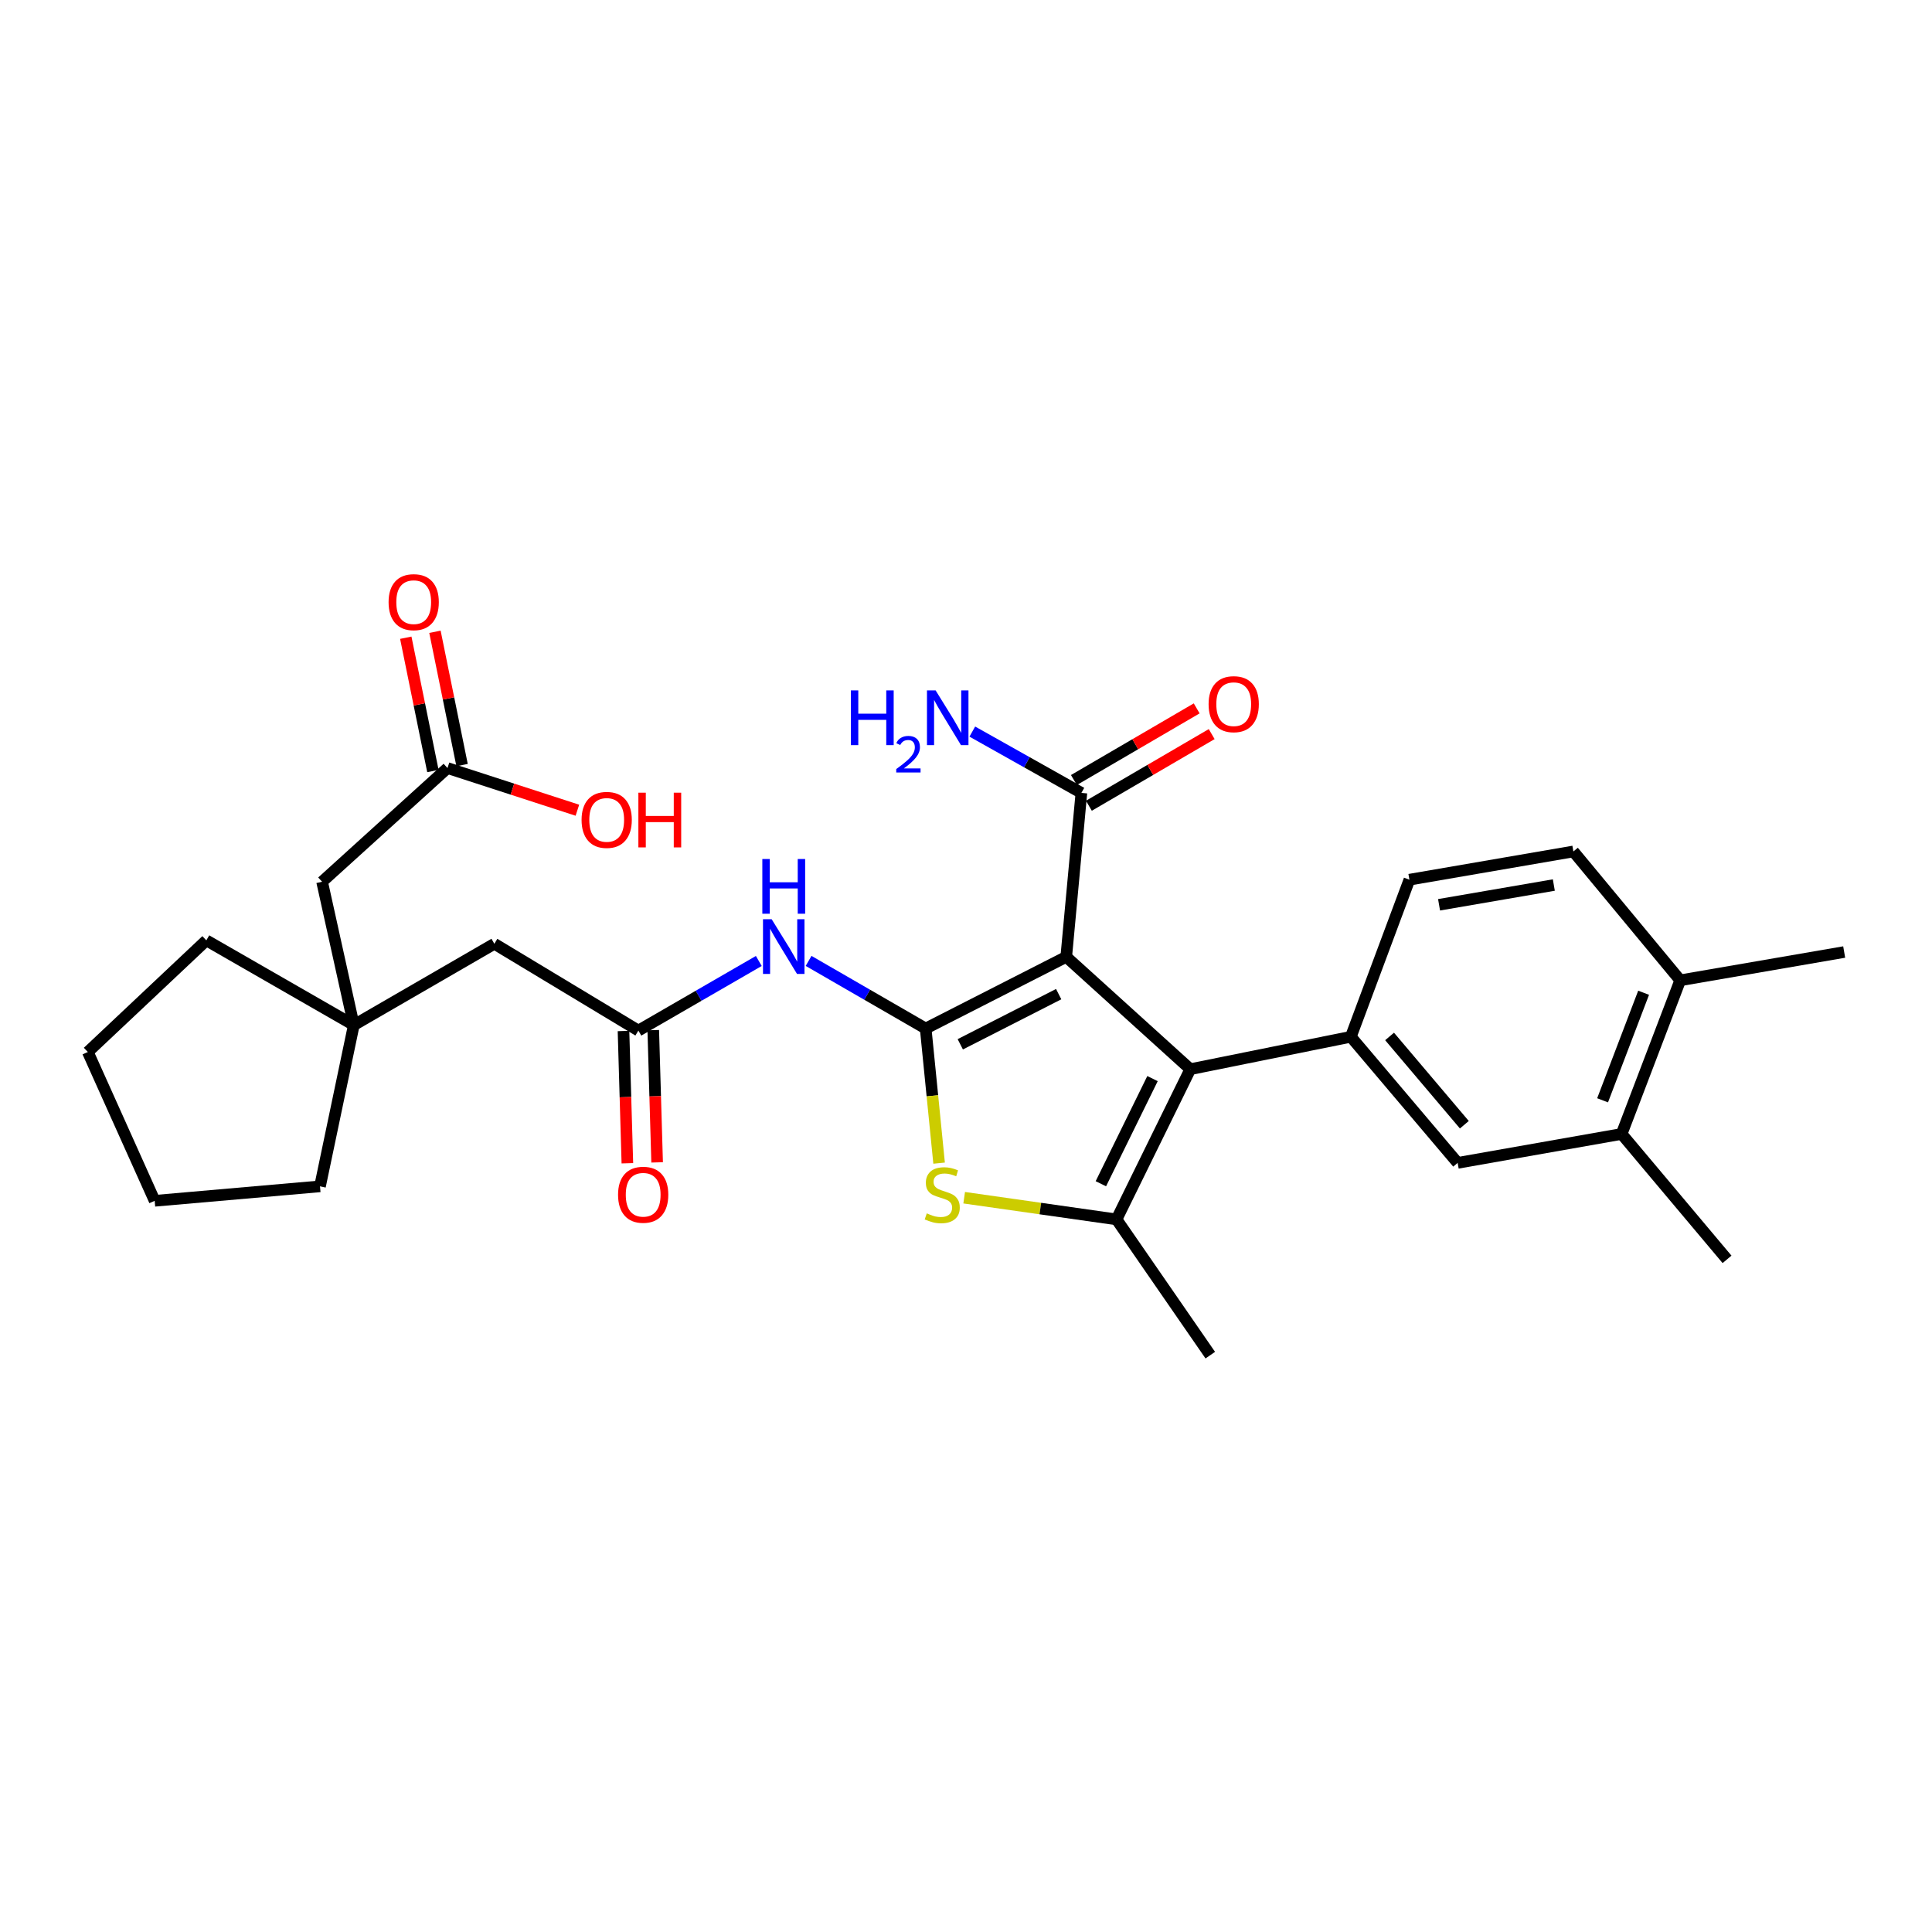 <?xml version='1.0' encoding='iso-8859-1'?>
<svg version='1.1' baseProfile='full'
              xmlns='http://www.w3.org/2000/svg'
                      xmlns:rdkit='http://www.rdkit.org/xml'
                      xmlns:xlink='http://www.w3.org/1999/xlink'
                  xml:space='preserve'
width='1000px' height='1000px' viewBox='0 0 1000 1000'>
<!-- END OF HEADER -->
<rect style='opacity:1.0;fill:#FFFFFF;stroke:none' width='1000' height='1000' x='0' y='0'> </rect>
<path class='bond-0' d='M 479.129,532.362 L 551.885,495.269' style='fill:none;fill-rule:evenodd;stroke:#000000;stroke-width:6px;stroke-linecap:butt;stroke-linejoin:miter;stroke-opacity:1' />
<path class='bond-0' d='M 497.042,540.526 L 547.971,514.561' style='fill:none;fill-rule:evenodd;stroke:#000000;stroke-width:6px;stroke-linecap:butt;stroke-linejoin:miter;stroke-opacity:1' />
<path class='bond-2' d='M 479.129,532.362 L 482.603,567.2' style='fill:none;fill-rule:evenodd;stroke:#000000;stroke-width:6px;stroke-linecap:butt;stroke-linejoin:miter;stroke-opacity:1' />
<path class='bond-2' d='M 482.603,567.2 L 486.076,602.038' style='fill:none;fill-rule:evenodd;stroke:#CCCC00;stroke-width:6px;stroke-linecap:butt;stroke-linejoin:miter;stroke-opacity:1' />
<path class='bond-4' d='M 479.129,532.362 L 448.827,514.862' style='fill:none;fill-rule:evenodd;stroke:#000000;stroke-width:6px;stroke-linecap:butt;stroke-linejoin:miter;stroke-opacity:1' />
<path class='bond-4' d='M 448.827,514.862 L 418.524,497.363' style='fill:none;fill-rule:evenodd;stroke:#0000FF;stroke-width:6px;stroke-linecap:butt;stroke-linejoin:miter;stroke-opacity:1' />
<path class='bond-1' d='M 551.885,495.269 L 616.098,553.412' style='fill:none;fill-rule:evenodd;stroke:#000000;stroke-width:6px;stroke-linecap:butt;stroke-linejoin:miter;stroke-opacity:1' />
<path class='bond-6' d='M 551.885,495.269 L 559.727,410.4' style='fill:none;fill-rule:evenodd;stroke:#000000;stroke-width:6px;stroke-linecap:butt;stroke-linejoin:miter;stroke-opacity:1' />
<path class='bond-5' d='M 616.098,553.412 L 699.194,536.633' style='fill:none;fill-rule:evenodd;stroke:#000000;stroke-width:6px;stroke-linecap:butt;stroke-linejoin:miter;stroke-opacity:1' />
<path class='bond-29' d='M 616.098,553.412 L 577.909,631.159' style='fill:none;fill-rule:evenodd;stroke:#000000;stroke-width:6px;stroke-linecap:butt;stroke-linejoin:miter;stroke-opacity:1' />
<path class='bond-29' d='M 596.539,558.281 L 569.807,612.703' style='fill:none;fill-rule:evenodd;stroke:#000000;stroke-width:6px;stroke-linecap:butt;stroke-linejoin:miter;stroke-opacity:1' />
<path class='bond-3' d='M 499.057,619.935 L 538.483,625.547' style='fill:none;fill-rule:evenodd;stroke:#CCCC00;stroke-width:6px;stroke-linecap:butt;stroke-linejoin:miter;stroke-opacity:1' />
<path class='bond-3' d='M 538.483,625.547 L 577.909,631.159' style='fill:none;fill-rule:evenodd;stroke:#000000;stroke-width:6px;stroke-linecap:butt;stroke-linejoin:miter;stroke-opacity:1' />
<path class='bond-21' d='M 577.909,631.159 L 626.439,701.423' style='fill:none;fill-rule:evenodd;stroke:#000000;stroke-width:6px;stroke-linecap:butt;stroke-linejoin:miter;stroke-opacity:1' />
<path class='bond-7' d='M 392.751,497.399 L 361.588,515.411' style='fill:none;fill-rule:evenodd;stroke:#0000FF;stroke-width:6px;stroke-linecap:butt;stroke-linejoin:miter;stroke-opacity:1' />
<path class='bond-7' d='M 361.588,515.411 L 330.425,533.423' style='fill:none;fill-rule:evenodd;stroke:#000000;stroke-width:6px;stroke-linecap:butt;stroke-linejoin:miter;stroke-opacity:1' />
<path class='bond-8' d='M 699.194,536.633 L 754.478,601.907' style='fill:none;fill-rule:evenodd;stroke:#000000;stroke-width:6px;stroke-linecap:butt;stroke-linejoin:miter;stroke-opacity:1' />
<path class='bond-8' d='M 719.245,536.466 L 757.944,582.158' style='fill:none;fill-rule:evenodd;stroke:#000000;stroke-width:6px;stroke-linecap:butt;stroke-linejoin:miter;stroke-opacity:1' />
<path class='bond-12' d='M 699.194,536.633 L 729.507,455.326' style='fill:none;fill-rule:evenodd;stroke:#000000;stroke-width:6px;stroke-linecap:butt;stroke-linejoin:miter;stroke-opacity:1' />
<path class='bond-14' d='M 563.609,417.055 L 595.39,398.511' style='fill:none;fill-rule:evenodd;stroke:#000000;stroke-width:6px;stroke-linecap:butt;stroke-linejoin:miter;stroke-opacity:1' />
<path class='bond-14' d='M 595.39,398.511 L 627.17,379.968' style='fill:none;fill-rule:evenodd;stroke:#FF0000;stroke-width:6px;stroke-linecap:butt;stroke-linejoin:miter;stroke-opacity:1' />
<path class='bond-14' d='M 555.844,403.746 L 587.624,385.202' style='fill:none;fill-rule:evenodd;stroke:#000000;stroke-width:6px;stroke-linecap:butt;stroke-linejoin:miter;stroke-opacity:1' />
<path class='bond-14' d='M 587.624,385.202 L 619.404,366.659' style='fill:none;fill-rule:evenodd;stroke:#FF0000;stroke-width:6px;stroke-linecap:butt;stroke-linejoin:miter;stroke-opacity:1' />
<path class='bond-20' d='M 559.727,410.4 L 531.496,394.535' style='fill:none;fill-rule:evenodd;stroke:#000000;stroke-width:6px;stroke-linecap:butt;stroke-linejoin:miter;stroke-opacity:1' />
<path class='bond-20' d='M 531.496,394.535 L 503.265,378.669' style='fill:none;fill-rule:evenodd;stroke:#0000FF;stroke-width:6px;stroke-linecap:butt;stroke-linejoin:miter;stroke-opacity:1' />
<path class='bond-15' d='M 330.425,533.423 L 255.88,488.498' style='fill:none;fill-rule:evenodd;stroke:#000000;stroke-width:6px;stroke-linecap:butt;stroke-linejoin:miter;stroke-opacity:1' />
<path class='bond-16' d='M 322.724,533.649 L 323.725,567.874' style='fill:none;fill-rule:evenodd;stroke:#000000;stroke-width:6px;stroke-linecap:butt;stroke-linejoin:miter;stroke-opacity:1' />
<path class='bond-16' d='M 323.725,567.874 L 324.726,602.1' style='fill:none;fill-rule:evenodd;stroke:#FF0000;stroke-width:6px;stroke-linecap:butt;stroke-linejoin:miter;stroke-opacity:1' />
<path class='bond-16' d='M 338.126,533.198 L 339.127,567.424' style='fill:none;fill-rule:evenodd;stroke:#000000;stroke-width:6px;stroke-linecap:butt;stroke-linejoin:miter;stroke-opacity:1' />
<path class='bond-16' d='M 339.127,567.424 L 340.128,601.649' style='fill:none;fill-rule:evenodd;stroke:#FF0000;stroke-width:6px;stroke-linecap:butt;stroke-linejoin:miter;stroke-opacity:1' />
<path class='bond-9' d='M 754.478,601.907 L 839.347,586.935' style='fill:none;fill-rule:evenodd;stroke:#000000;stroke-width:6px;stroke-linecap:butt;stroke-linejoin:miter;stroke-opacity:1' />
<path class='bond-25' d='M 839.347,586.935 L 893.911,651.841' style='fill:none;fill-rule:evenodd;stroke:#000000;stroke-width:6px;stroke-linecap:butt;stroke-linejoin:miter;stroke-opacity:1' />
<path class='bond-31' d='M 839.347,586.935 L 869.677,507.408' style='fill:none;fill-rule:evenodd;stroke:#000000;stroke-width:6px;stroke-linecap:butt;stroke-linejoin:miter;stroke-opacity:1' />
<path class='bond-31' d='M 829.499,569.515 L 850.73,513.846' style='fill:none;fill-rule:evenodd;stroke:#000000;stroke-width:6px;stroke-linecap:butt;stroke-linejoin:miter;stroke-opacity:1' />
<path class='bond-10' d='M 183.125,530.59 L 255.88,488.498' style='fill:none;fill-rule:evenodd;stroke:#000000;stroke-width:6px;stroke-linecap:butt;stroke-linejoin:miter;stroke-opacity:1' />
<path class='bond-17' d='M 183.125,530.59 L 166.714,456.396' style='fill:none;fill-rule:evenodd;stroke:#000000;stroke-width:6px;stroke-linecap:butt;stroke-linejoin:miter;stroke-opacity:1' />
<path class='bond-23' d='M 183.125,530.59 L 165.635,614.055' style='fill:none;fill-rule:evenodd;stroke:#000000;stroke-width:6px;stroke-linecap:butt;stroke-linejoin:miter;stroke-opacity:1' />
<path class='bond-24' d='M 183.125,530.59 L 106.799,486.726' style='fill:none;fill-rule:evenodd;stroke:#000000;stroke-width:6px;stroke-linecap:butt;stroke-linejoin:miter;stroke-opacity:1' />
<path class='bond-11' d='M 231.62,397.542 L 166.714,456.396' style='fill:none;fill-rule:evenodd;stroke:#000000;stroke-width:6px;stroke-linecap:butt;stroke-linejoin:miter;stroke-opacity:1' />
<path class='bond-18' d='M 239.169,396.006 L 232.15,361.509' style='fill:none;fill-rule:evenodd;stroke:#000000;stroke-width:6px;stroke-linecap:butt;stroke-linejoin:miter;stroke-opacity:1' />
<path class='bond-18' d='M 232.15,361.509 L 225.13,327.012' style='fill:none;fill-rule:evenodd;stroke:#FF0000;stroke-width:6px;stroke-linecap:butt;stroke-linejoin:miter;stroke-opacity:1' />
<path class='bond-18' d='M 224.07,399.079 L 217.05,364.581' style='fill:none;fill-rule:evenodd;stroke:#000000;stroke-width:6px;stroke-linecap:butt;stroke-linejoin:miter;stroke-opacity:1' />
<path class='bond-18' d='M 217.05,364.581 L 210.031,330.084' style='fill:none;fill-rule:evenodd;stroke:#FF0000;stroke-width:6px;stroke-linecap:butt;stroke-linejoin:miter;stroke-opacity:1' />
<path class='bond-22' d='M 231.62,397.542 L 265.238,408.457' style='fill:none;fill-rule:evenodd;stroke:#000000;stroke-width:6px;stroke-linecap:butt;stroke-linejoin:miter;stroke-opacity:1' />
<path class='bond-22' d='M 265.238,408.457 L 298.857,419.371' style='fill:none;fill-rule:evenodd;stroke:#FF0000;stroke-width:6px;stroke-linecap:butt;stroke-linejoin:miter;stroke-opacity:1' />
<path class='bond-19' d='M 729.507,455.326 L 814.376,440.713' style='fill:none;fill-rule:evenodd;stroke:#000000;stroke-width:6px;stroke-linecap:butt;stroke-linejoin:miter;stroke-opacity:1' />
<path class='bond-19' d='M 744.852,468.319 L 804.26,458.09' style='fill:none;fill-rule:evenodd;stroke:#000000;stroke-width:6px;stroke-linecap:butt;stroke-linejoin:miter;stroke-opacity:1' />
<path class='bond-13' d='M 869.677,507.408 L 814.376,440.713' style='fill:none;fill-rule:evenodd;stroke:#000000;stroke-width:6px;stroke-linecap:butt;stroke-linejoin:miter;stroke-opacity:1' />
<path class='bond-26' d='M 869.677,507.408 L 954.545,492.769' style='fill:none;fill-rule:evenodd;stroke:#000000;stroke-width:6px;stroke-linecap:butt;stroke-linejoin:miter;stroke-opacity:1' />
<path class='bond-28' d='M 165.635,614.055 L 80.056,621.537' style='fill:none;fill-rule:evenodd;stroke:#000000;stroke-width:6px;stroke-linecap:butt;stroke-linejoin:miter;stroke-opacity:1' />
<path class='bond-27' d='M 106.799,486.726 L 45.455,544.509' style='fill:none;fill-rule:evenodd;stroke:#000000;stroke-width:6px;stroke-linecap:butt;stroke-linejoin:miter;stroke-opacity:1' />
<path class='bond-30' d='M 45.455,544.509 L 80.056,621.537' style='fill:none;fill-rule:evenodd;stroke:#000000;stroke-width:6px;stroke-linecap:butt;stroke-linejoin:miter;stroke-opacity:1' />
<path  class='atom-3' d='M 479.699 628.038
Q 480.019 628.158, 481.339 628.718
Q 482.659 629.278, 484.099 629.638
Q 485.579 629.958, 487.019 629.958
Q 489.699 629.958, 491.259 628.678
Q 492.819 627.358, 492.819 625.078
Q 492.819 623.518, 492.019 622.558
Q 491.259 621.598, 490.059 621.078
Q 488.859 620.558, 486.859 619.958
Q 484.339 619.198, 482.819 618.478
Q 481.339 617.758, 480.259 616.238
Q 479.219 614.718, 479.219 612.158
Q 479.219 608.598, 481.619 606.398
Q 484.059 604.198, 488.859 604.198
Q 492.139 604.198, 495.859 605.758
L 494.939 608.838
Q 491.539 607.438, 488.979 607.438
Q 486.219 607.438, 484.699 608.598
Q 483.179 609.718, 483.219 611.678
Q 483.219 613.198, 483.979 614.118
Q 484.779 615.038, 485.899 615.558
Q 487.059 616.078, 488.979 616.678
Q 491.539 617.478, 493.059 618.278
Q 494.579 619.078, 495.659 620.718
Q 496.779 622.318, 496.779 625.078
Q 496.779 628.998, 494.139 631.118
Q 491.539 633.198, 487.179 633.198
Q 484.659 633.198, 482.739 632.638
Q 480.859 632.118, 478.619 631.198
L 479.699 628.038
' fill='#CCCC00'/>
<path  class='atom-5' d='M 399.403 475.776
L 408.683 490.776
Q 409.603 492.256, 411.083 494.936
Q 412.563 497.616, 412.643 497.776
L 412.643 475.776
L 416.403 475.776
L 416.403 504.096
L 412.523 504.096
L 402.563 487.696
Q 401.403 485.776, 400.163 483.576
Q 398.963 481.376, 398.603 480.696
L 398.603 504.096
L 394.923 504.096
L 394.923 475.776
L 399.403 475.776
' fill='#0000FF'/>
<path  class='atom-5' d='M 394.583 444.624
L 398.423 444.624
L 398.423 456.664
L 412.903 456.664
L 412.903 444.624
L 416.743 444.624
L 416.743 472.944
L 412.903 472.944
L 412.903 459.864
L 398.423 459.864
L 398.423 472.944
L 394.583 472.944
L 394.583 444.624
' fill='#0000FF'/>
<path  class='atom-15' d='M 625.569 364.476
Q 625.569 357.676, 628.929 353.876
Q 632.289 350.076, 638.569 350.076
Q 644.849 350.076, 648.209 353.876
Q 651.569 357.676, 651.569 364.476
Q 651.569 371.356, 648.169 375.276
Q 644.769 379.156, 638.569 379.156
Q 632.329 379.156, 628.929 375.276
Q 625.569 371.396, 625.569 364.476
M 638.569 375.956
Q 642.889 375.956, 645.209 373.076
Q 647.569 370.156, 647.569 364.476
Q 647.569 358.916, 645.209 356.116
Q 642.889 353.276, 638.569 353.276
Q 634.249 353.276, 631.889 356.076
Q 629.569 358.876, 629.569 364.476
Q 629.569 370.196, 631.889 373.076
Q 634.249 375.956, 638.569 375.956
' fill='#FF0000'/>
<path  class='atom-17' d='M 319.908 618.398
Q 319.908 611.598, 323.268 607.798
Q 326.628 603.998, 332.908 603.998
Q 339.188 603.998, 342.548 607.798
Q 345.908 611.598, 345.908 618.398
Q 345.908 625.278, 342.508 629.198
Q 339.108 633.078, 332.908 633.078
Q 326.668 633.078, 323.268 629.198
Q 319.908 625.318, 319.908 618.398
M 332.908 629.878
Q 337.228 629.878, 339.548 626.998
Q 341.908 624.078, 341.908 618.398
Q 341.908 612.838, 339.548 610.038
Q 337.228 607.198, 332.908 607.198
Q 328.588 607.198, 326.228 609.998
Q 323.908 612.798, 323.908 618.398
Q 323.908 624.118, 326.228 626.998
Q 328.588 629.878, 332.908 629.878
' fill='#FF0000'/>
<path  class='atom-19' d='M 201.131 311.675
Q 201.131 304.875, 204.491 301.075
Q 207.851 297.275, 214.131 297.275
Q 220.411 297.275, 223.771 301.075
Q 227.131 304.875, 227.131 311.675
Q 227.131 318.555, 223.731 322.475
Q 220.331 326.355, 214.131 326.355
Q 207.891 326.355, 204.491 322.475
Q 201.131 318.595, 201.131 311.675
M 214.131 323.155
Q 218.451 323.155, 220.771 320.275
Q 223.131 317.355, 223.131 311.675
Q 223.131 306.115, 220.771 303.315
Q 218.451 300.475, 214.131 300.475
Q 209.811 300.475, 207.451 303.275
Q 205.131 306.075, 205.131 311.675
Q 205.131 317.395, 207.451 320.275
Q 209.811 323.155, 214.131 323.155
' fill='#FF0000'/>
<path  class='atom-21' d='M 440.408 357.359
L 444.248 357.359
L 444.248 369.399
L 458.728 369.399
L 458.728 357.359
L 462.568 357.359
L 462.568 385.679
L 458.728 385.679
L 458.728 372.599
L 444.248 372.599
L 444.248 385.679
L 440.408 385.679
L 440.408 357.359
' fill='#0000FF'/>
<path  class='atom-21' d='M 463.941 384.685
Q 464.627 382.916, 466.264 381.939
Q 467.901 380.936, 470.171 380.936
Q 472.996 380.936, 474.58 382.467
Q 476.164 383.999, 476.164 386.718
Q 476.164 389.49, 474.105 392.077
Q 472.072 394.664, 467.848 397.727
L 476.481 397.727
L 476.481 399.839
L 463.888 399.839
L 463.888 398.07
Q 467.373 395.588, 469.432 393.74
Q 471.517 391.892, 472.521 390.229
Q 473.524 388.566, 473.524 386.85
Q 473.524 385.055, 472.626 384.051
Q 471.729 383.048, 470.171 383.048
Q 468.666 383.048, 467.663 383.655
Q 466.66 384.263, 465.947 385.609
L 463.941 384.685
' fill='#0000FF'/>
<path  class='atom-21' d='M 484.281 357.359
L 493.561 372.359
Q 494.481 373.839, 495.961 376.519
Q 497.441 379.199, 497.521 379.359
L 497.521 357.359
L 501.281 357.359
L 501.281 385.679
L 497.401 385.679
L 487.441 369.279
Q 486.281 367.359, 485.041 365.159
Q 483.841 362.959, 483.481 362.279
L 483.481 385.679
L 479.801 385.679
L 479.801 357.359
L 484.281 357.359
' fill='#0000FF'/>
<path  class='atom-23' d='M 301.023 424.374
Q 301.023 417.574, 304.383 413.774
Q 307.743 409.974, 314.023 409.974
Q 320.303 409.974, 323.663 413.774
Q 327.023 417.574, 327.023 424.374
Q 327.023 431.254, 323.623 435.174
Q 320.223 439.054, 314.023 439.054
Q 307.783 439.054, 304.383 435.174
Q 301.023 431.294, 301.023 424.374
M 314.023 435.854
Q 318.343 435.854, 320.663 432.974
Q 323.023 430.054, 323.023 424.374
Q 323.023 418.814, 320.663 416.014
Q 318.343 413.174, 314.023 413.174
Q 309.703 413.174, 307.343 415.974
Q 305.023 418.774, 305.023 424.374
Q 305.023 430.094, 307.343 432.974
Q 309.703 435.854, 314.023 435.854
' fill='#FF0000'/>
<path  class='atom-23' d='M 330.423 410.294
L 334.263 410.294
L 334.263 422.334
L 348.743 422.334
L 348.743 410.294
L 352.583 410.294
L 352.583 438.614
L 348.743 438.614
L 348.743 425.534
L 334.263 425.534
L 334.263 438.614
L 330.423 438.614
L 330.423 410.294
' fill='#FF0000'/>
</svg>
